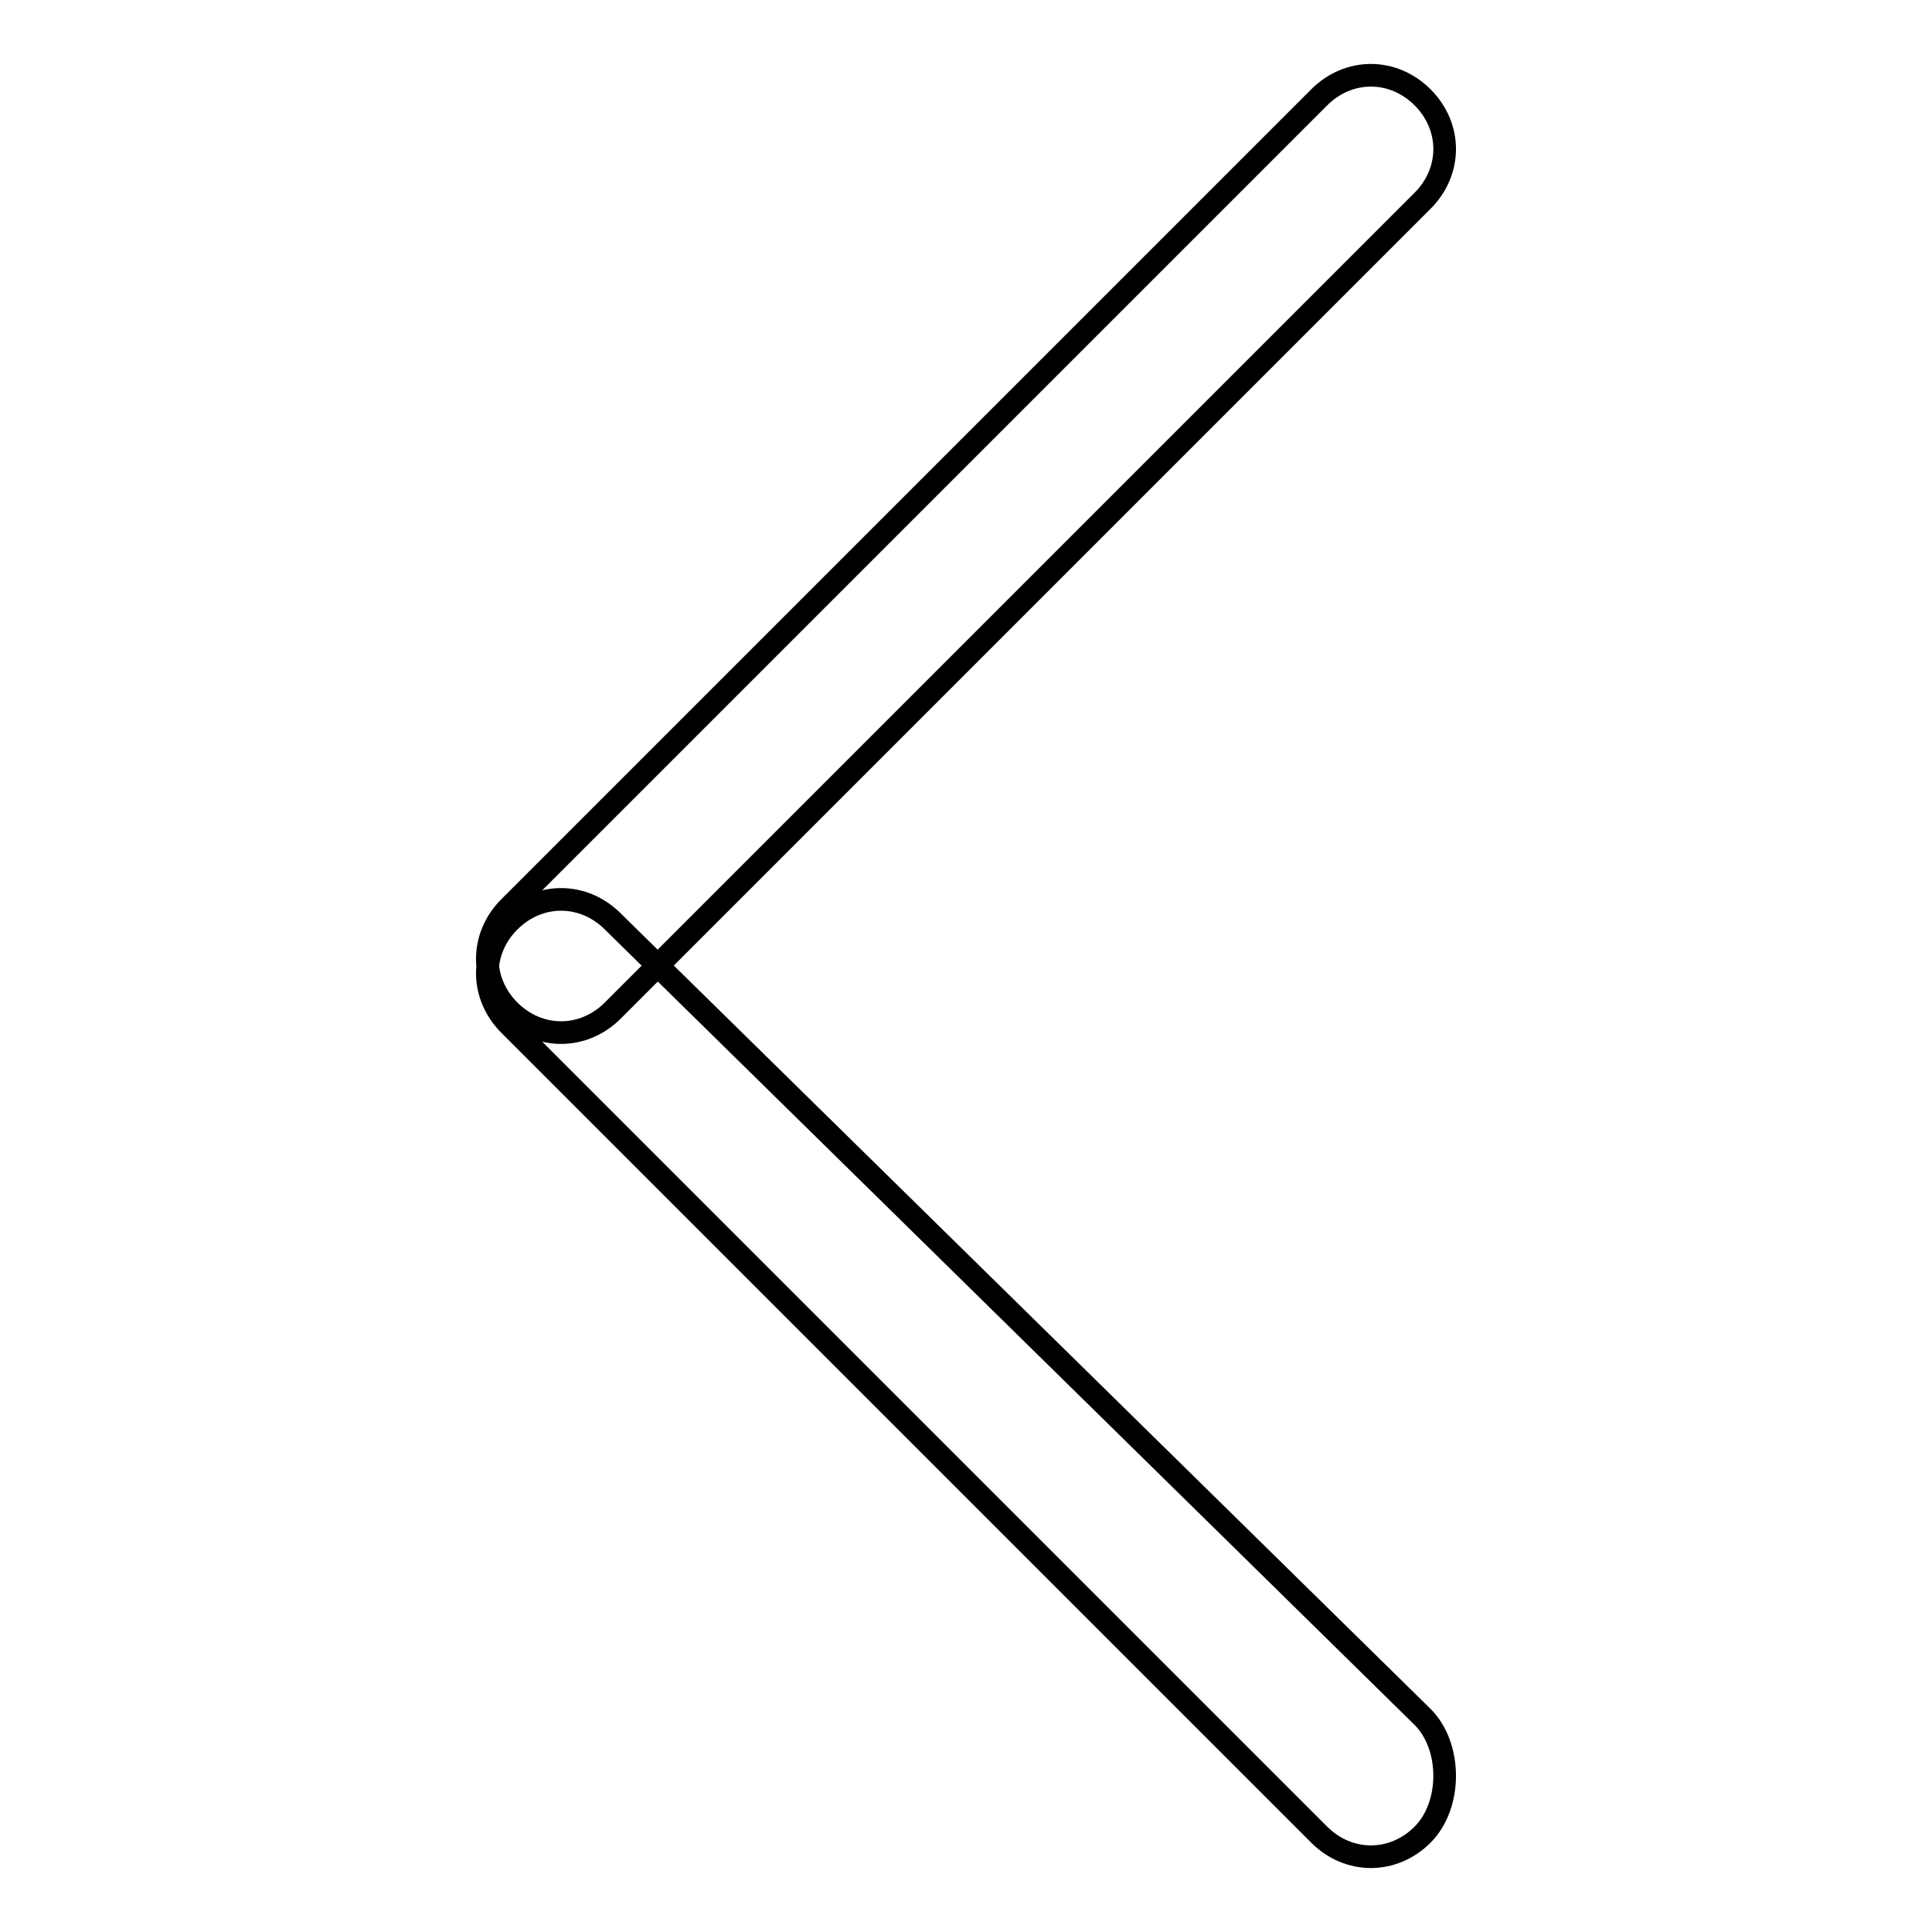 <?xml version="1.0" encoding="utf-8"?>
<!-- Svg Vector Icons : http://www.onlinewebfonts.com/icon -->
<!DOCTYPE svg PUBLIC "-//W3C//DTD SVG 1.1//EN" "http://www.w3.org/Graphics/SVG/1.1/DTD/svg11.dtd">
<svg version="1.1" xmlns="http://www.w3.org/2000/svg" xmlns:xlink="http://www.w3.org/1999/xlink" x="0px" y="0px" viewBox="0 0 256 256" enable-background="new 0 0 256 256" xml:space="preserve">
<g> <path stroke-width="3" fill-opacity="0" stroke="#000000"  d="M188.5,227.5L81.2,122.1c-3.9-3.9-9.8-3.9-13.7,0l0,0c-3.9,3.9-3.9,9.8,0,13.7l107.3,107.3 c3.9,3.9,9.8,3.9,13.7,0l0,0C192.4,239.2,192.4,231.4,188.5,227.5z M81.2,133.9L188.5,26.6c3.9-3.9,3.9-9.8,0-13.7l0,0 c-3.9-3.9-9.8-3.9-13.7,0L67.5,120.2c-3.9,3.9-3.9,9.8,0,13.7l0,0C71.4,137.8,77.3,137.8,81.2,133.9z"/></g>
</svg>